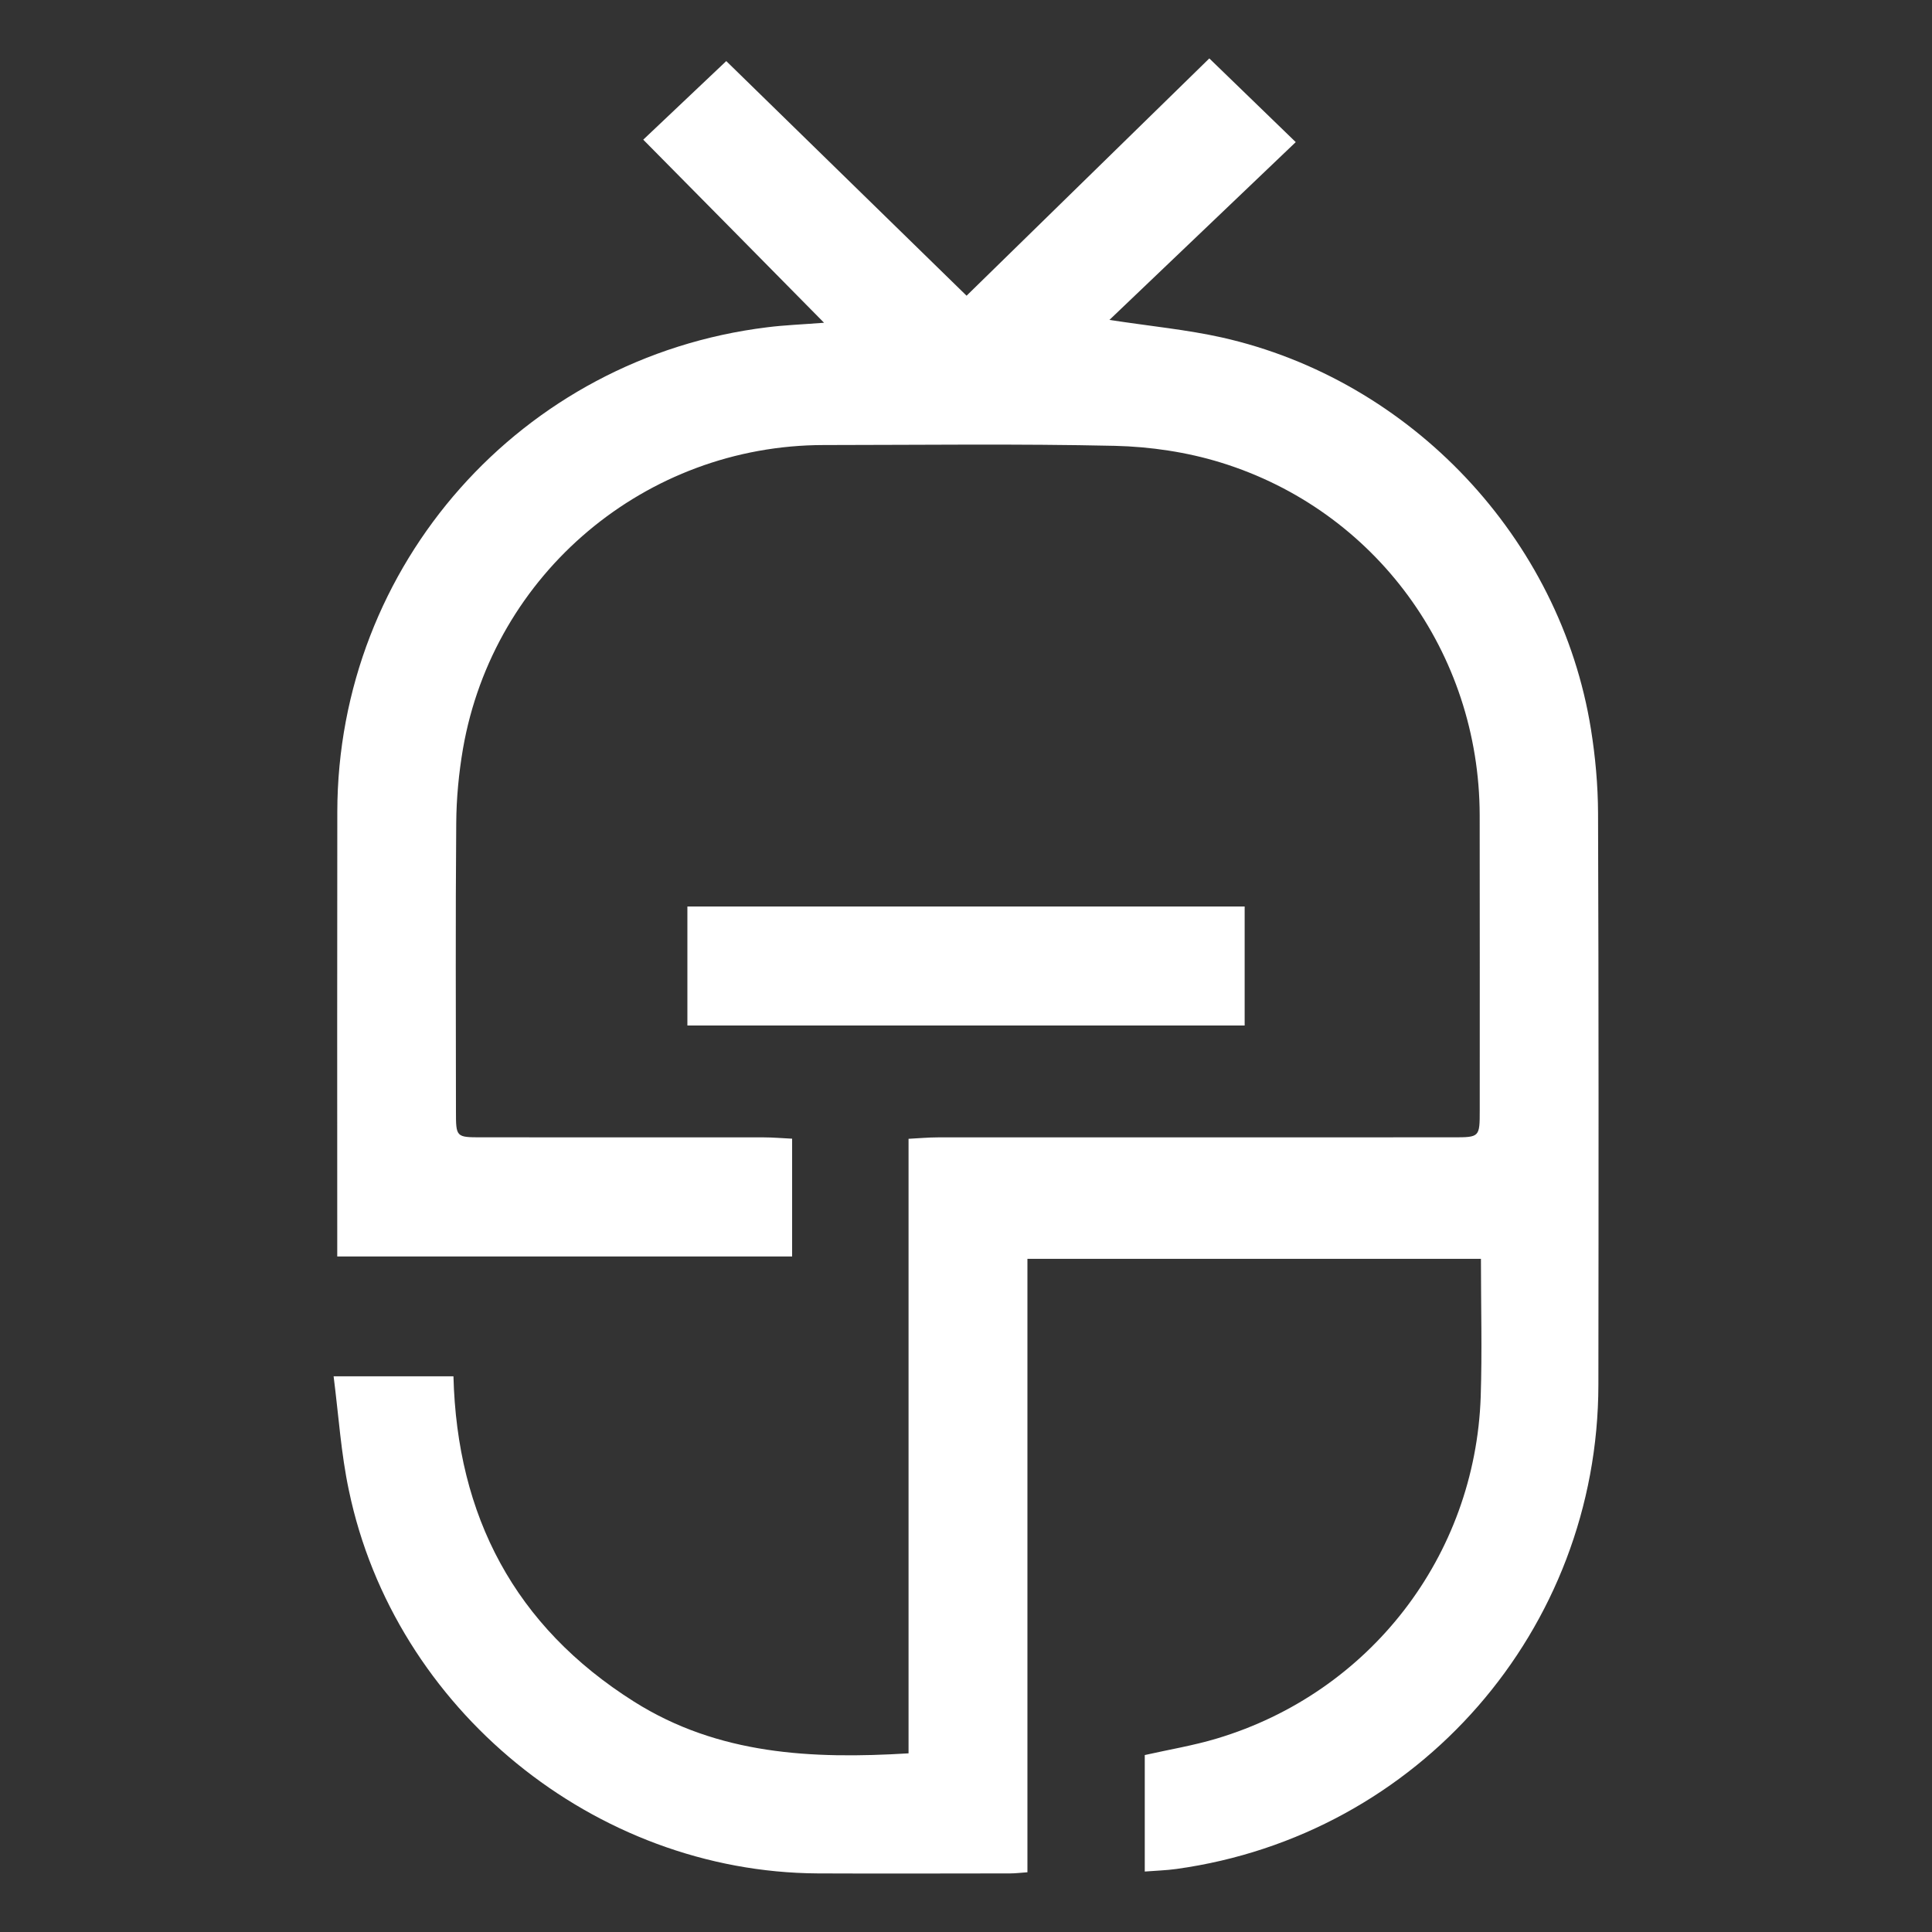 <?xml version="1.0" encoding="utf-8"?>
<!-- Generator: Adobe Illustrator 16.0.0, SVG Export Plug-In . SVG Version: 6.00 Build 0)  -->
<!DOCTYPE svg PUBLIC "-//W3C//DTD SVG 1.1//EN" "http://www.w3.org/Graphics/SVG/1.1/DTD/svg11.dtd">
<svg version="1.1" id="Layer_1" xmlns="http://www.w3.org/2000/svg" xmlns:xlink="http://www.w3.org/1999/xlink" x="0px" y="0px"
	 width="34px" height="34px" viewBox="8 8 34 34" enable-background="new 8 8 34 34" xml:space="preserve">
<rect x="8" y="8" width="34" height="34" fill="#333333" stroke="none"/>
<g>
	<path fill="#FFFFFF" d="M13.871,32.221c0.763,0,1.417,0,2.109,0c0.063,2.457,1.075,4.398,3.178,5.725
		c1.485,0.937,3.132,1.013,4.831,0.91c0-3.602,0-7.188,0-10.815c0.18-0.009,0.348-0.025,0.515-0.025
		c3.021-0.001,6.043-0.001,9.065-0.001c0.471,0,0.472-0.001,0.472-0.479c0-1.73,0.002-3.462-0.001-5.193
		c-0.006-2.852-1.827-5.361-4.556-6.203c-0.595-0.184-1.238-0.279-1.862-0.294c-1.709-0.038-3.419-0.015-5.129-0.014
		c-3.127,0.004-5.807,2.255-6.345,5.342c-0.074,0.432-0.116,0.873-0.119,1.312c-0.014,1.688-0.006,3.377-0.005,5.064
		c0,0.464,0,0.465,0.452,0.465c1.656,0,3.313,0,4.968,0.001c0.159,0,0.319,0.015,0.496,0.023c0,0.699,0,1.373,0,2.073
		c-2.668,0-5.316,0-8.005,0c0-0.111,0-0.226,0-0.34c0-2.494-0.003-4.989,0.001-7.483c0.006-4.35,3.24-7.997,7.563-8.529
		c0.307-0.039,0.619-0.05,1.003-0.08c-1.087-1.102-2.131-2.16-3.182-3.222c0.505-0.479,0.995-0.942,1.461-1.383
		c1.376,1.344,2.812,2.745,4.229,4.129c1.431-1.399,2.866-2.801,4.272-4.176c0.479,0.464,0.962,0.933,1.521,1.473
		c-1.081,1.032-2.158,2.059-3.279,3.129c0.735,0.112,1.364,0.172,1.975,0.308c3.334,0.747,5.962,3.538,6.499,6.895
		c0.078,0.486,0.123,0.983,0.125,1.474c0.012,3.355,0.01,6.711,0.006,10.064c-0.006,4.308-3.166,7.931-7.428,8.52
		c-0.178,0.025-0.357,0.029-0.555,0.045c0-0.69,0-1.365,0-2.05c0.42-0.095,0.853-0.166,1.269-0.291
		c2.689-0.806,4.547-3.208,4.643-6.015c0.026-0.801,0.004-1.607,0.004-2.426c-2.671,0-5.311,0-7.981,0c0,3.594,0,7.181,0,10.795
		c-0.12,0.008-0.211,0.02-0.304,0.02c-1.128,0.001-2.258,0.005-3.386,0c-3.925-0.021-7.448-2.89-8.251-6.739
		C14.002,33.584,13.96,32.918,13.871,32.221z"/>
	<path fill="#FFFFFF" d="M20.097,26.047c0-0.708,0-1.391,0-2.094c3.271,0,6.523,0,9.807,0c0,0.689,0,1.378,0,2.094
		C26.636,26.047,23.375,26.047,20.097,26.047z"/>
</g>
</svg>
